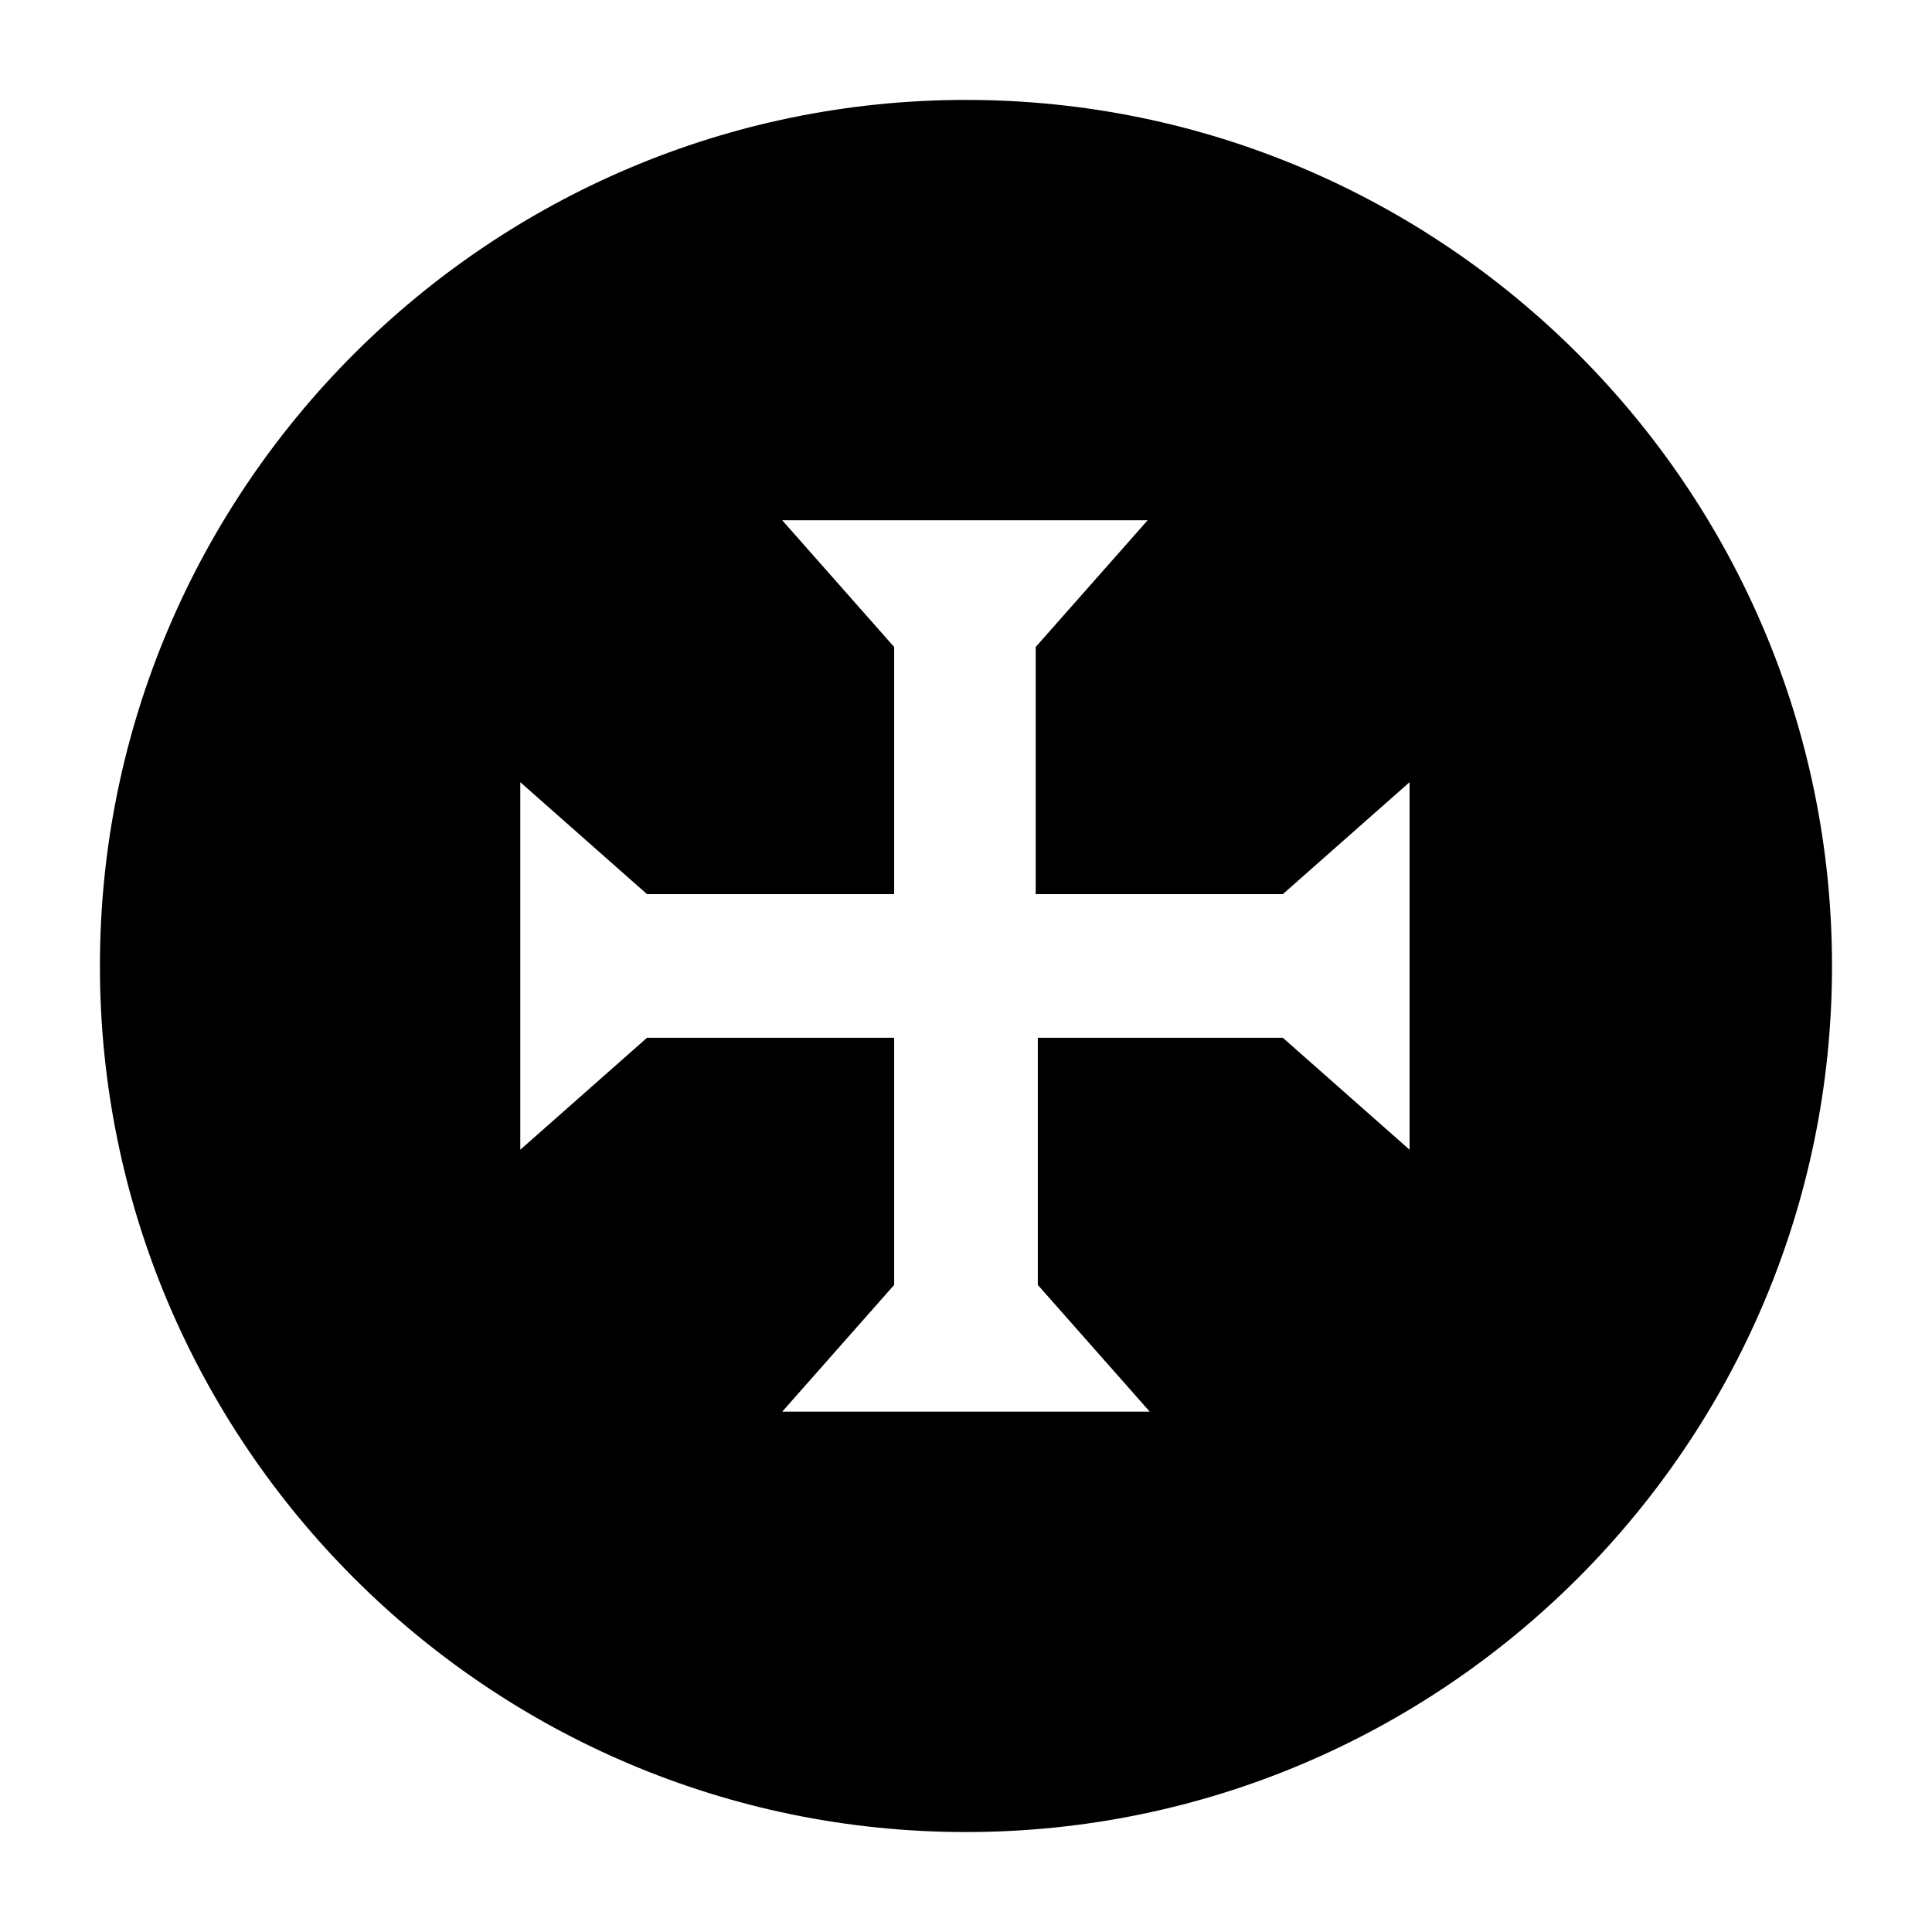 <?xml version="1.0" encoding="UTF-8"?>
<!-- Uploaded to: ICON Repo, www.svgrepo.com, Generator: ICON Repo Mixer Tools -->
<svg fill="#000000" width="800px" height="800px" version="1.1" viewBox="144 144 512 512" xmlns="http://www.w3.org/2000/svg">
 <path d="m400 170.48c-126.51 0-229.52 103-229.52 229.52s103 229.51 229.51 229.51c126.51 0 229.51-103 229.51-229.51 0.004-126.51-103-229.52-229.51-229.52zm117.55 278.21-33.586-29.668h-64.938v65.496l29.668 33.586h-97.402l29.668-33.586v-65.496h-65.496l-33.586 29.668v-97.402l33.586 29.668h65.496v-65.496l-29.668-33.586h96.844l-29.668 33.586v65.496h65.496l33.586-29.668z" fill-rule="evenodd"/>
</svg>